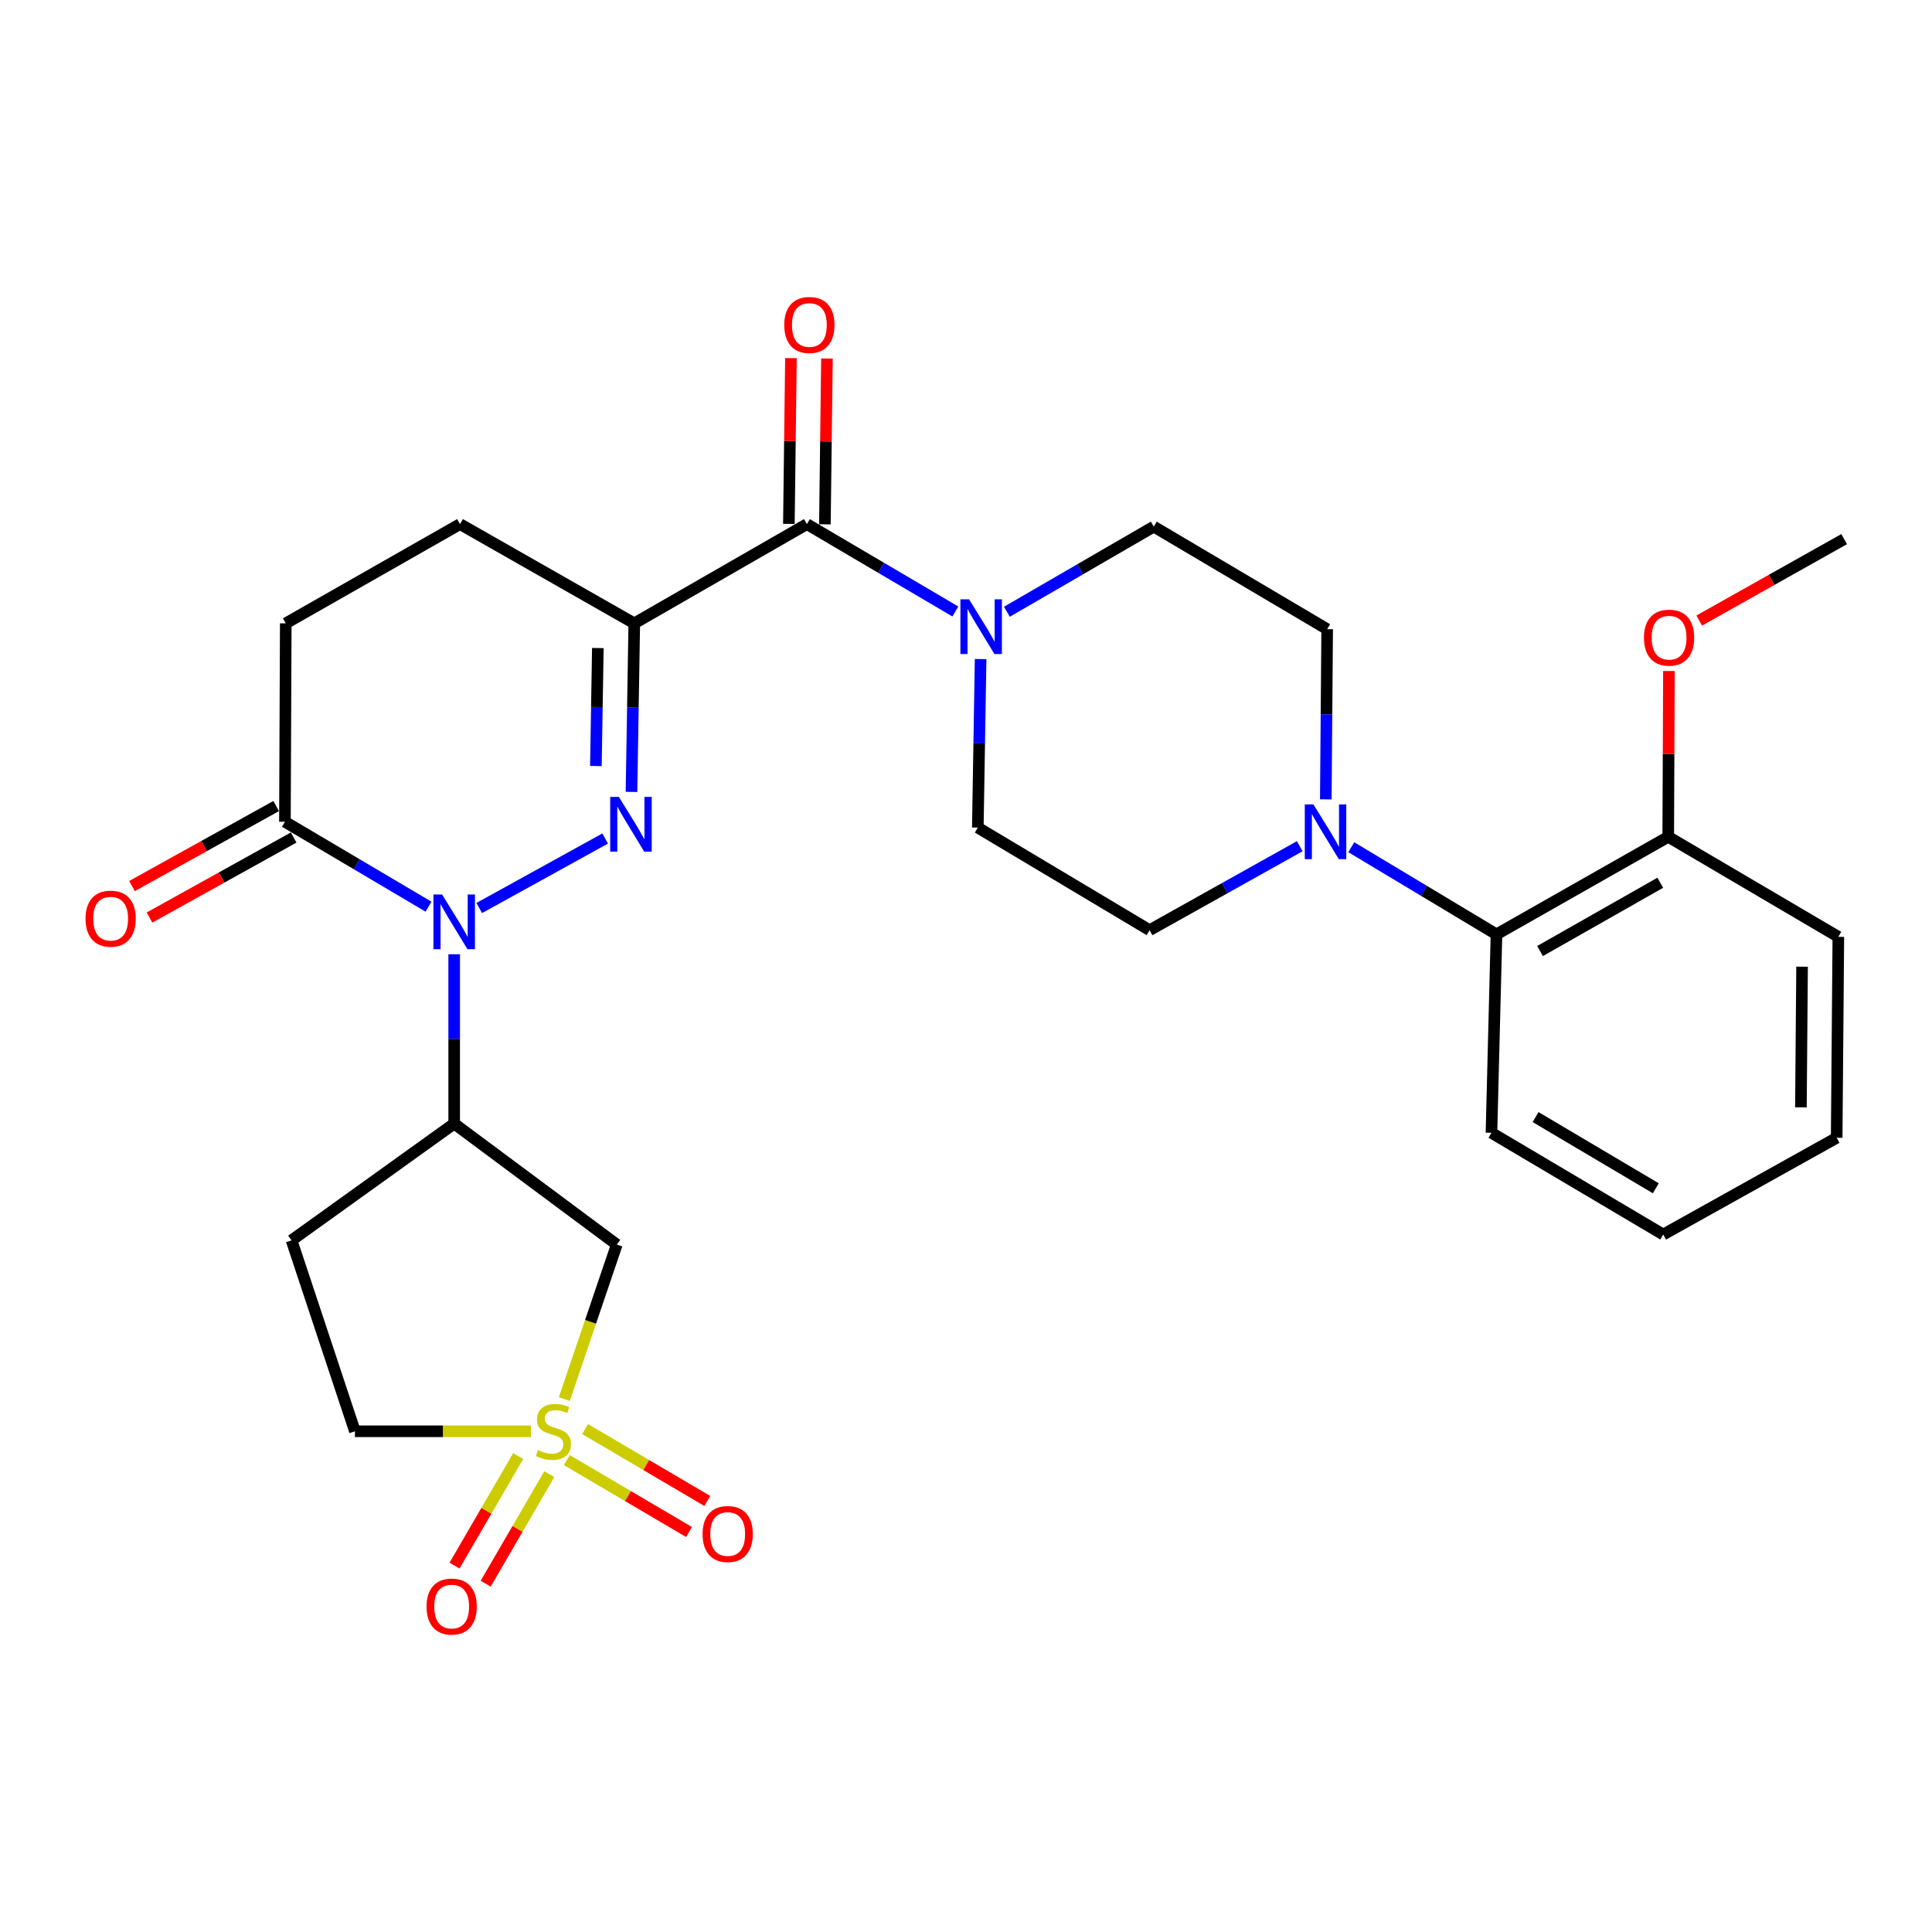 <?xml version='1.0' encoding='iso-8859-1'?>
<svg version='1.1' baseProfile='full'
              xmlns='http://www.w3.org/2000/svg'
                      xmlns:rdkit='http://www.rdkit.org/xml'
                      xmlns:xlink='http://www.w3.org/1999/xlink'
                  xml:space='preserve'
width='1000px' height='1000px' viewBox='0 0 1000 1000'>
<!-- END OF HEADER -->
<rect style='opacity:1.0;fill:#FFFFFF;stroke:none' width='1000' height='1000' x='0' y='0'> </rect>
<path class='bond-0' d='M 313.229,434.016 L 248.057,469.989' style='fill:none;fill-rule:evenodd;stroke:#0000FF;stroke-width:6px;stroke-linecap:butt;stroke-linejoin:miter;stroke-opacity:1' />
<path class='bond-2' d='M 326.859,409.886 L 327.58,366.267' style='fill:none;fill-rule:evenodd;stroke:#0000FF;stroke-width:6px;stroke-linecap:butt;stroke-linejoin:miter;stroke-opacity:1' />
<path class='bond-2' d='M 327.58,366.267 L 328.301,322.649' style='fill:none;fill-rule:evenodd;stroke:#000000;stroke-width:6px;stroke-linecap:butt;stroke-linejoin:miter;stroke-opacity:1' />
<path class='bond-2' d='M 308.434,396.492 L 308.939,365.959' style='fill:none;fill-rule:evenodd;stroke:#0000FF;stroke-width:6px;stroke-linecap:butt;stroke-linejoin:miter;stroke-opacity:1' />
<path class='bond-2' d='M 308.939,365.959 L 309.444,335.426' style='fill:none;fill-rule:evenodd;stroke:#000000;stroke-width:6px;stroke-linecap:butt;stroke-linejoin:miter;stroke-opacity:1' />
<path class='bond-4' d='M 235.085,493.919 L 235.085,537.75' style='fill:none;fill-rule:evenodd;stroke:#0000FF;stroke-width:6px;stroke-linecap:butt;stroke-linejoin:miter;stroke-opacity:1' />
<path class='bond-4' d='M 235.085,537.75 L 235.085,581.581' style='fill:none;fill-rule:evenodd;stroke:#000000;stroke-width:6px;stroke-linecap:butt;stroke-linejoin:miter;stroke-opacity:1' />
<path class='bond-7' d='M 221.801,469.295 L 184.637,447.323' style='fill:none;fill-rule:evenodd;stroke:#0000FF;stroke-width:6px;stroke-linecap:butt;stroke-linejoin:miter;stroke-opacity:1' />
<path class='bond-7' d='M 184.637,447.323 L 147.473,425.352' style='fill:none;fill-rule:evenodd;stroke:#000000;stroke-width:6px;stroke-linecap:butt;stroke-linejoin:miter;stroke-opacity:1' />
<path class='bond-1' d='M 292.096,724.164 L 305.672,684.172' style='fill:none;fill-rule:evenodd;stroke:#CCCC00;stroke-width:6px;stroke-linecap:butt;stroke-linejoin:miter;stroke-opacity:1' />
<path class='bond-1' d='M 305.672,684.172 L 319.249,644.181' style='fill:none;fill-rule:evenodd;stroke:#000000;stroke-width:6px;stroke-linecap:butt;stroke-linejoin:miter;stroke-opacity:1' />
<path class='bond-10' d='M 293.406,755.753 L 325.024,774.361' style='fill:none;fill-rule:evenodd;stroke:#CCCC00;stroke-width:6px;stroke-linecap:butt;stroke-linejoin:miter;stroke-opacity:1' />
<path class='bond-10' d='M 325.024,774.361 L 356.643,792.969' style='fill:none;fill-rule:evenodd;stroke:#FF0000;stroke-width:6px;stroke-linecap:butt;stroke-linejoin:miter;stroke-opacity:1' />
<path class='bond-10' d='M 302.861,739.686 L 334.48,758.294' style='fill:none;fill-rule:evenodd;stroke:#CCCC00;stroke-width:6px;stroke-linecap:butt;stroke-linejoin:miter;stroke-opacity:1' />
<path class='bond-10' d='M 334.48,758.294 L 366.099,776.902' style='fill:none;fill-rule:evenodd;stroke:#FF0000;stroke-width:6px;stroke-linecap:butt;stroke-linejoin:miter;stroke-opacity:1' />
<path class='bond-11' d='M 268.209,753.653 L 251.739,782.004' style='fill:none;fill-rule:evenodd;stroke:#CCCC00;stroke-width:6px;stroke-linecap:butt;stroke-linejoin:miter;stroke-opacity:1' />
<path class='bond-11' d='M 251.739,782.004 L 235.268,810.355' style='fill:none;fill-rule:evenodd;stroke:#FF0000;stroke-width:6px;stroke-linecap:butt;stroke-linejoin:miter;stroke-opacity:1' />
<path class='bond-11' d='M 284.33,763.019 L 267.859,791.369' style='fill:none;fill-rule:evenodd;stroke:#CCCC00;stroke-width:6px;stroke-linecap:butt;stroke-linejoin:miter;stroke-opacity:1' />
<path class='bond-11' d='M 267.859,791.369 L 251.388,819.72' style='fill:none;fill-rule:evenodd;stroke:#FF0000;stroke-width:6px;stroke-linecap:butt;stroke-linejoin:miter;stroke-opacity:1' />
<path class='bond-30' d='M 274.789,740.835 L 229.251,740.835' style='fill:none;fill-rule:evenodd;stroke:#CCCC00;stroke-width:6px;stroke-linecap:butt;stroke-linejoin:miter;stroke-opacity:1' />
<path class='bond-30' d='M 229.251,740.835 L 183.713,740.835' style='fill:none;fill-rule:evenodd;stroke:#000000;stroke-width:6px;stroke-linecap:butt;stroke-linejoin:miter;stroke-opacity:1' />
<path class='bond-3' d='M 328.301,322.649 L 417.643,271.276' style='fill:none;fill-rule:evenodd;stroke:#000000;stroke-width:6px;stroke-linecap:butt;stroke-linejoin:miter;stroke-opacity:1' />
<path class='bond-13' d='M 328.301,322.649 L 238.099,271.276' style='fill:none;fill-rule:evenodd;stroke:#000000;stroke-width:6px;stroke-linecap:butt;stroke-linejoin:miter;stroke-opacity:1' />
<path class='bond-6' d='M 417.643,271.276 L 456.066,293.891' style='fill:none;fill-rule:evenodd;stroke:#000000;stroke-width:6px;stroke-linecap:butt;stroke-linejoin:miter;stroke-opacity:1' />
<path class='bond-6' d='M 456.066,293.891 L 494.488,316.506' style='fill:none;fill-rule:evenodd;stroke:#0000FF;stroke-width:6px;stroke-linecap:butt;stroke-linejoin:miter;stroke-opacity:1' />
<path class='bond-17' d='M 426.964,271.392 L 427.498,228.488' style='fill:none;fill-rule:evenodd;stroke:#000000;stroke-width:6px;stroke-linecap:butt;stroke-linejoin:miter;stroke-opacity:1' />
<path class='bond-17' d='M 427.498,228.488 L 428.032,185.583' style='fill:none;fill-rule:evenodd;stroke:#FF0000;stroke-width:6px;stroke-linecap:butt;stroke-linejoin:miter;stroke-opacity:1' />
<path class='bond-17' d='M 408.322,271.16 L 408.856,228.255' style='fill:none;fill-rule:evenodd;stroke:#000000;stroke-width:6px;stroke-linecap:butt;stroke-linejoin:miter;stroke-opacity:1' />
<path class='bond-17' d='M 408.856,228.255 L 409.391,185.351' style='fill:none;fill-rule:evenodd;stroke:#FF0000;stroke-width:6px;stroke-linecap:butt;stroke-linejoin:miter;stroke-opacity:1' />
<path class='bond-5' d='M 235.085,581.581 L 319.249,644.181' style='fill:none;fill-rule:evenodd;stroke:#000000;stroke-width:6px;stroke-linecap:butt;stroke-linejoin:miter;stroke-opacity:1' />
<path class='bond-12' d='M 235.085,581.581 L 150.911,642.006' style='fill:none;fill-rule:evenodd;stroke:#000000;stroke-width:6px;stroke-linecap:butt;stroke-linejoin:miter;stroke-opacity:1' />
<path class='bond-15' d='M 521.167,316.646 L 559.177,294.614' style='fill:none;fill-rule:evenodd;stroke:#0000FF;stroke-width:6px;stroke-linecap:butt;stroke-linejoin:miter;stroke-opacity:1' />
<path class='bond-15' d='M 559.177,294.614 L 597.187,272.581' style='fill:none;fill-rule:evenodd;stroke:#000000;stroke-width:6px;stroke-linecap:butt;stroke-linejoin:miter;stroke-opacity:1' />
<path class='bond-16' d='M 507.566,341.128 L 506.841,384.747' style='fill:none;fill-rule:evenodd;stroke:#0000FF;stroke-width:6px;stroke-linecap:butt;stroke-linejoin:miter;stroke-opacity:1' />
<path class='bond-16' d='M 506.841,384.747 L 506.115,428.366' style='fill:none;fill-rule:evenodd;stroke:#000000;stroke-width:6px;stroke-linecap:butt;stroke-linejoin:miter;stroke-opacity:1' />
<path class='bond-21' d='M 142.949,417.201 L 105.637,437.911' style='fill:none;fill-rule:evenodd;stroke:#000000;stroke-width:6px;stroke-linecap:butt;stroke-linejoin:miter;stroke-opacity:1' />
<path class='bond-21' d='M 105.637,437.911 L 68.326,458.621' style='fill:none;fill-rule:evenodd;stroke:#FF0000;stroke-width:6px;stroke-linecap:butt;stroke-linejoin:miter;stroke-opacity:1' />
<path class='bond-21' d='M 151.996,433.502 L 114.685,454.212' style='fill:none;fill-rule:evenodd;stroke:#000000;stroke-width:6px;stroke-linecap:butt;stroke-linejoin:miter;stroke-opacity:1' />
<path class='bond-21' d='M 114.685,454.212 L 77.374,474.922' style='fill:none;fill-rule:evenodd;stroke:#FF0000;stroke-width:6px;stroke-linecap:butt;stroke-linejoin:miter;stroke-opacity:1' />
<path class='bond-29' d='M 147.473,425.352 L 147.908,322.649' style='fill:none;fill-rule:evenodd;stroke:#000000;stroke-width:6px;stroke-linecap:butt;stroke-linejoin:miter;stroke-opacity:1' />
<path class='bond-8' d='M 672.746,437.995 L 633.884,459.726' style='fill:none;fill-rule:evenodd;stroke:#0000FF;stroke-width:6px;stroke-linecap:butt;stroke-linejoin:miter;stroke-opacity:1' />
<path class='bond-8' d='M 633.884,459.726 L 595.022,481.457' style='fill:none;fill-rule:evenodd;stroke:#000000;stroke-width:6px;stroke-linecap:butt;stroke-linejoin:miter;stroke-opacity:1' />
<path class='bond-9' d='M 699.414,438.522 L 736.995,461.072' style='fill:none;fill-rule:evenodd;stroke:#0000FF;stroke-width:6px;stroke-linecap:butt;stroke-linejoin:miter;stroke-opacity:1' />
<path class='bond-9' d='M 736.995,461.072 L 774.577,483.622' style='fill:none;fill-rule:evenodd;stroke:#000000;stroke-width:6px;stroke-linecap:butt;stroke-linejoin:miter;stroke-opacity:1' />
<path class='bond-31' d='M 686.23,413.749 L 686.587,369.706' style='fill:none;fill-rule:evenodd;stroke:#0000FF;stroke-width:6px;stroke-linecap:butt;stroke-linejoin:miter;stroke-opacity:1' />
<path class='bond-31' d='M 686.587,369.706 L 686.944,325.663' style='fill:none;fill-rule:evenodd;stroke:#000000;stroke-width:6px;stroke-linecap:butt;stroke-linejoin:miter;stroke-opacity:1' />
<path class='bond-22' d='M 774.577,483.622 L 863.474,433.13' style='fill:none;fill-rule:evenodd;stroke:#000000;stroke-width:6px;stroke-linecap:butt;stroke-linejoin:miter;stroke-opacity:1' />
<path class='bond-22' d='M 797.119,492.259 L 859.347,456.915' style='fill:none;fill-rule:evenodd;stroke:#000000;stroke-width:6px;stroke-linecap:butt;stroke-linejoin:miter;stroke-opacity:1' />
<path class='bond-24' d='M 774.577,483.622 L 771.977,586.335' style='fill:none;fill-rule:evenodd;stroke:#000000;stroke-width:6px;stroke-linecap:butt;stroke-linejoin:miter;stroke-opacity:1' />
<path class='bond-14' d='M 150.911,642.006 L 183.713,740.835' style='fill:none;fill-rule:evenodd;stroke:#000000;stroke-width:6px;stroke-linecap:butt;stroke-linejoin:miter;stroke-opacity:1' />
<path class='bond-20' d='M 238.099,271.276 L 147.908,322.649' style='fill:none;fill-rule:evenodd;stroke:#000000;stroke-width:6px;stroke-linecap:butt;stroke-linejoin:miter;stroke-opacity:1' />
<path class='bond-19' d='M 597.187,272.581 L 686.944,325.663' style='fill:none;fill-rule:evenodd;stroke:#000000;stroke-width:6px;stroke-linecap:butt;stroke-linejoin:miter;stroke-opacity:1' />
<path class='bond-18' d='M 506.115,428.366 L 595.022,481.457' style='fill:none;fill-rule:evenodd;stroke:#000000;stroke-width:6px;stroke-linecap:butt;stroke-linejoin:miter;stroke-opacity:1' />
<path class='bond-23' d='M 863.474,433.13 L 863.655,390.22' style='fill:none;fill-rule:evenodd;stroke:#000000;stroke-width:6px;stroke-linecap:butt;stroke-linejoin:miter;stroke-opacity:1' />
<path class='bond-23' d='M 863.655,390.22 L 863.835,347.31' style='fill:none;fill-rule:evenodd;stroke:#FF0000;stroke-width:6px;stroke-linecap:butt;stroke-linejoin:miter;stroke-opacity:1' />
<path class='bond-25' d='M 863.474,433.13 L 951.521,484.906' style='fill:none;fill-rule:evenodd;stroke:#000000;stroke-width:6px;stroke-linecap:butt;stroke-linejoin:miter;stroke-opacity:1' />
<path class='bond-26' d='M 879.508,321.206 L 917.027,300.125' style='fill:none;fill-rule:evenodd;stroke:#FF0000;stroke-width:6px;stroke-linecap:butt;stroke-linejoin:miter;stroke-opacity:1' />
<path class='bond-26' d='M 917.027,300.125 L 954.545,279.044' style='fill:none;fill-rule:evenodd;stroke:#000000;stroke-width:6px;stroke-linecap:butt;stroke-linejoin:miter;stroke-opacity:1' />
<path class='bond-27' d='M 771.977,586.335 L 860.884,638.992' style='fill:none;fill-rule:evenodd;stroke:#000000;stroke-width:6px;stroke-linecap:butt;stroke-linejoin:miter;stroke-opacity:1' />
<path class='bond-27' d='M 794.814,578.193 L 857.049,615.053' style='fill:none;fill-rule:evenodd;stroke:#000000;stroke-width:6px;stroke-linecap:butt;stroke-linejoin:miter;stroke-opacity:1' />
<path class='bond-32' d='M 951.521,484.906 L 950.661,588.914' style='fill:none;fill-rule:evenodd;stroke:#000000;stroke-width:6px;stroke-linecap:butt;stroke-linejoin:miter;stroke-opacity:1' />
<path class='bond-32' d='M 932.75,500.353 L 932.148,573.159' style='fill:none;fill-rule:evenodd;stroke:#000000;stroke-width:6px;stroke-linecap:butt;stroke-linejoin:miter;stroke-opacity:1' />
<path class='bond-28' d='M 860.884,638.992 L 950.661,588.914' style='fill:none;fill-rule:evenodd;stroke:#000000;stroke-width:6px;stroke-linecap:butt;stroke-linejoin:miter;stroke-opacity:1' />
<path  class='atom-0' d='M 320.322 412.486
L 329.602 427.486
Q 330.522 428.966, 332.002 431.646
Q 333.482 434.326, 333.562 434.486
L 333.562 412.486
L 337.322 412.486
L 337.322 440.806
L 333.442 440.806
L 323.482 424.406
Q 322.322 422.486, 321.082 420.286
Q 319.882 418.086, 319.522 417.406
L 319.522 440.806
L 315.842 440.806
L 315.842 412.486
L 320.322 412.486
' fill='#0000FF'/>
<path  class='atom-1' d='M 228.825 462.989
L 238.105 477.989
Q 239.025 479.469, 240.505 482.149
Q 241.985 484.829, 242.065 484.989
L 242.065 462.989
L 245.825 462.989
L 245.825 491.309
L 241.945 491.309
L 231.985 474.909
Q 230.825 472.989, 229.585 470.789
Q 228.385 468.589, 228.025 467.909
L 228.025 491.309
L 224.345 491.309
L 224.345 462.989
L 228.825 462.989
' fill='#0000FF'/>
<path  class='atom-2' d='M 278.437 750.555
Q 278.757 750.675, 280.077 751.235
Q 281.397 751.795, 282.837 752.155
Q 284.317 752.475, 285.757 752.475
Q 288.437 752.475, 289.997 751.195
Q 291.557 749.875, 291.557 747.595
Q 291.557 746.035, 290.757 745.075
Q 289.997 744.115, 288.797 743.595
Q 287.597 743.075, 285.597 742.475
Q 283.077 741.715, 281.557 740.995
Q 280.077 740.275, 278.997 738.755
Q 277.957 737.235, 277.957 734.675
Q 277.957 731.115, 280.357 728.915
Q 282.797 726.715, 287.597 726.715
Q 290.877 726.715, 294.597 728.275
L 293.677 731.355
Q 290.277 729.955, 287.717 729.955
Q 284.957 729.955, 283.437 731.115
Q 281.917 732.235, 281.957 734.195
Q 281.957 735.715, 282.717 736.635
Q 283.517 737.555, 284.637 738.075
Q 285.797 738.595, 287.717 739.195
Q 290.277 739.995, 291.797 740.795
Q 293.317 741.595, 294.397 743.235
Q 295.517 744.835, 295.517 747.595
Q 295.517 751.515, 292.877 753.635
Q 290.277 755.715, 285.917 755.715
Q 283.397 755.715, 281.477 755.155
Q 279.597 754.635, 277.357 753.715
L 278.437 750.555
' fill='#CCCC00'/>
<path  class='atom-7' d='M 501.585 310.208
L 510.865 325.208
Q 511.785 326.688, 513.265 329.368
Q 514.745 332.048, 514.825 332.208
L 514.825 310.208
L 518.585 310.208
L 518.585 338.528
L 514.705 338.528
L 504.745 322.128
Q 503.585 320.208, 502.345 318.008
Q 501.145 315.808, 500.785 315.128
L 500.785 338.528
L 497.105 338.528
L 497.105 310.208
L 501.585 310.208
' fill='#0000FF'/>
<path  class='atom-9' d='M 679.834 416.37
L 689.114 431.37
Q 690.034 432.85, 691.514 435.53
Q 692.994 438.21, 693.074 438.37
L 693.074 416.37
L 696.834 416.37
L 696.834 444.69
L 692.954 444.69
L 682.994 428.29
Q 681.834 426.37, 680.594 424.17
Q 679.394 421.97, 679.034 421.29
L 679.034 444.69
L 675.354 444.69
L 675.354 416.37
L 679.834 416.37
' fill='#0000FF'/>
<path  class='atom-11' d='M 363.649 794.007
Q 363.649 787.207, 367.009 783.407
Q 370.369 779.607, 376.649 779.607
Q 382.929 779.607, 386.289 783.407
Q 389.649 787.207, 389.649 794.007
Q 389.649 800.887, 386.249 804.807
Q 382.849 808.687, 376.649 808.687
Q 370.409 808.687, 367.009 804.807
Q 363.649 800.927, 363.649 794.007
M 376.649 805.487
Q 380.969 805.487, 383.289 802.607
Q 385.649 799.687, 385.649 794.007
Q 385.649 788.447, 383.289 785.647
Q 380.969 782.807, 376.649 782.807
Q 372.329 782.807, 369.969 785.607
Q 367.649 788.407, 367.649 794.007
Q 367.649 799.727, 369.969 802.607
Q 372.329 805.487, 376.649 805.487
' fill='#FF0000'/>
<path  class='atom-12' d='M 220.78 831.552
Q 220.78 824.752, 224.14 820.952
Q 227.5 817.152, 233.78 817.152
Q 240.06 817.152, 243.42 820.952
Q 246.78 824.752, 246.78 831.552
Q 246.78 838.432, 243.38 842.352
Q 239.98 846.232, 233.78 846.232
Q 227.54 846.232, 224.14 842.352
Q 220.78 838.472, 220.78 831.552
M 233.78 843.032
Q 238.1 843.032, 240.42 840.152
Q 242.78 837.232, 242.78 831.552
Q 242.78 825.992, 240.42 823.192
Q 238.1 820.352, 233.78 820.352
Q 229.46 820.352, 227.1 823.152
Q 224.78 825.952, 224.78 831.552
Q 224.78 837.272, 227.1 840.152
Q 229.46 843.032, 233.78 843.032
' fill='#FF0000'/>
<path  class='atom-18' d='M 405.927 168.208
Q 405.927 161.408, 409.287 157.608
Q 412.647 153.808, 418.927 153.808
Q 425.207 153.808, 428.567 157.608
Q 431.927 161.408, 431.927 168.208
Q 431.927 175.088, 428.527 179.008
Q 425.127 182.888, 418.927 182.888
Q 412.687 182.888, 409.287 179.008
Q 405.927 175.128, 405.927 168.208
M 418.927 179.688
Q 423.247 179.688, 425.567 176.808
Q 427.927 173.888, 427.927 168.208
Q 427.927 162.648, 425.567 159.848
Q 423.247 157.008, 418.927 157.008
Q 414.607 157.008, 412.247 159.808
Q 409.927 162.608, 409.927 168.208
Q 409.927 173.928, 412.247 176.808
Q 414.607 179.688, 418.927 179.688
' fill='#FF0000'/>
<path  class='atom-22' d='M 44.271 475.499
Q 44.271 468.699, 47.631 464.899
Q 50.991 461.099, 57.271 461.099
Q 63.551 461.099, 66.911 464.899
Q 70.271 468.699, 70.271 475.499
Q 70.271 482.379, 66.871 486.299
Q 63.471 490.179, 57.271 490.179
Q 51.031 490.179, 47.631 486.299
Q 44.271 482.419, 44.271 475.499
M 57.271 486.979
Q 61.591 486.979, 63.911 484.099
Q 66.271 481.179, 66.271 475.499
Q 66.271 469.939, 63.911 467.139
Q 61.591 464.299, 57.271 464.299
Q 52.951 464.299, 50.591 467.099
Q 48.271 469.899, 48.271 475.499
Q 48.271 481.219, 50.591 484.099
Q 52.951 486.979, 57.271 486.979
' fill='#FF0000'/>
<path  class='atom-24' d='M 850.909 330.051
Q 850.909 323.251, 854.269 319.451
Q 857.629 315.651, 863.909 315.651
Q 870.189 315.651, 873.549 319.451
Q 876.909 323.251, 876.909 330.051
Q 876.909 336.931, 873.509 340.851
Q 870.109 344.731, 863.909 344.731
Q 857.669 344.731, 854.269 340.851
Q 850.909 336.971, 850.909 330.051
M 863.909 341.531
Q 868.229 341.531, 870.549 338.651
Q 872.909 335.731, 872.909 330.051
Q 872.909 324.491, 870.549 321.691
Q 868.229 318.851, 863.909 318.851
Q 859.589 318.851, 857.229 321.651
Q 854.909 324.451, 854.909 330.051
Q 854.909 335.771, 857.229 338.651
Q 859.589 341.531, 863.909 341.531
' fill='#FF0000'/>
</svg>
